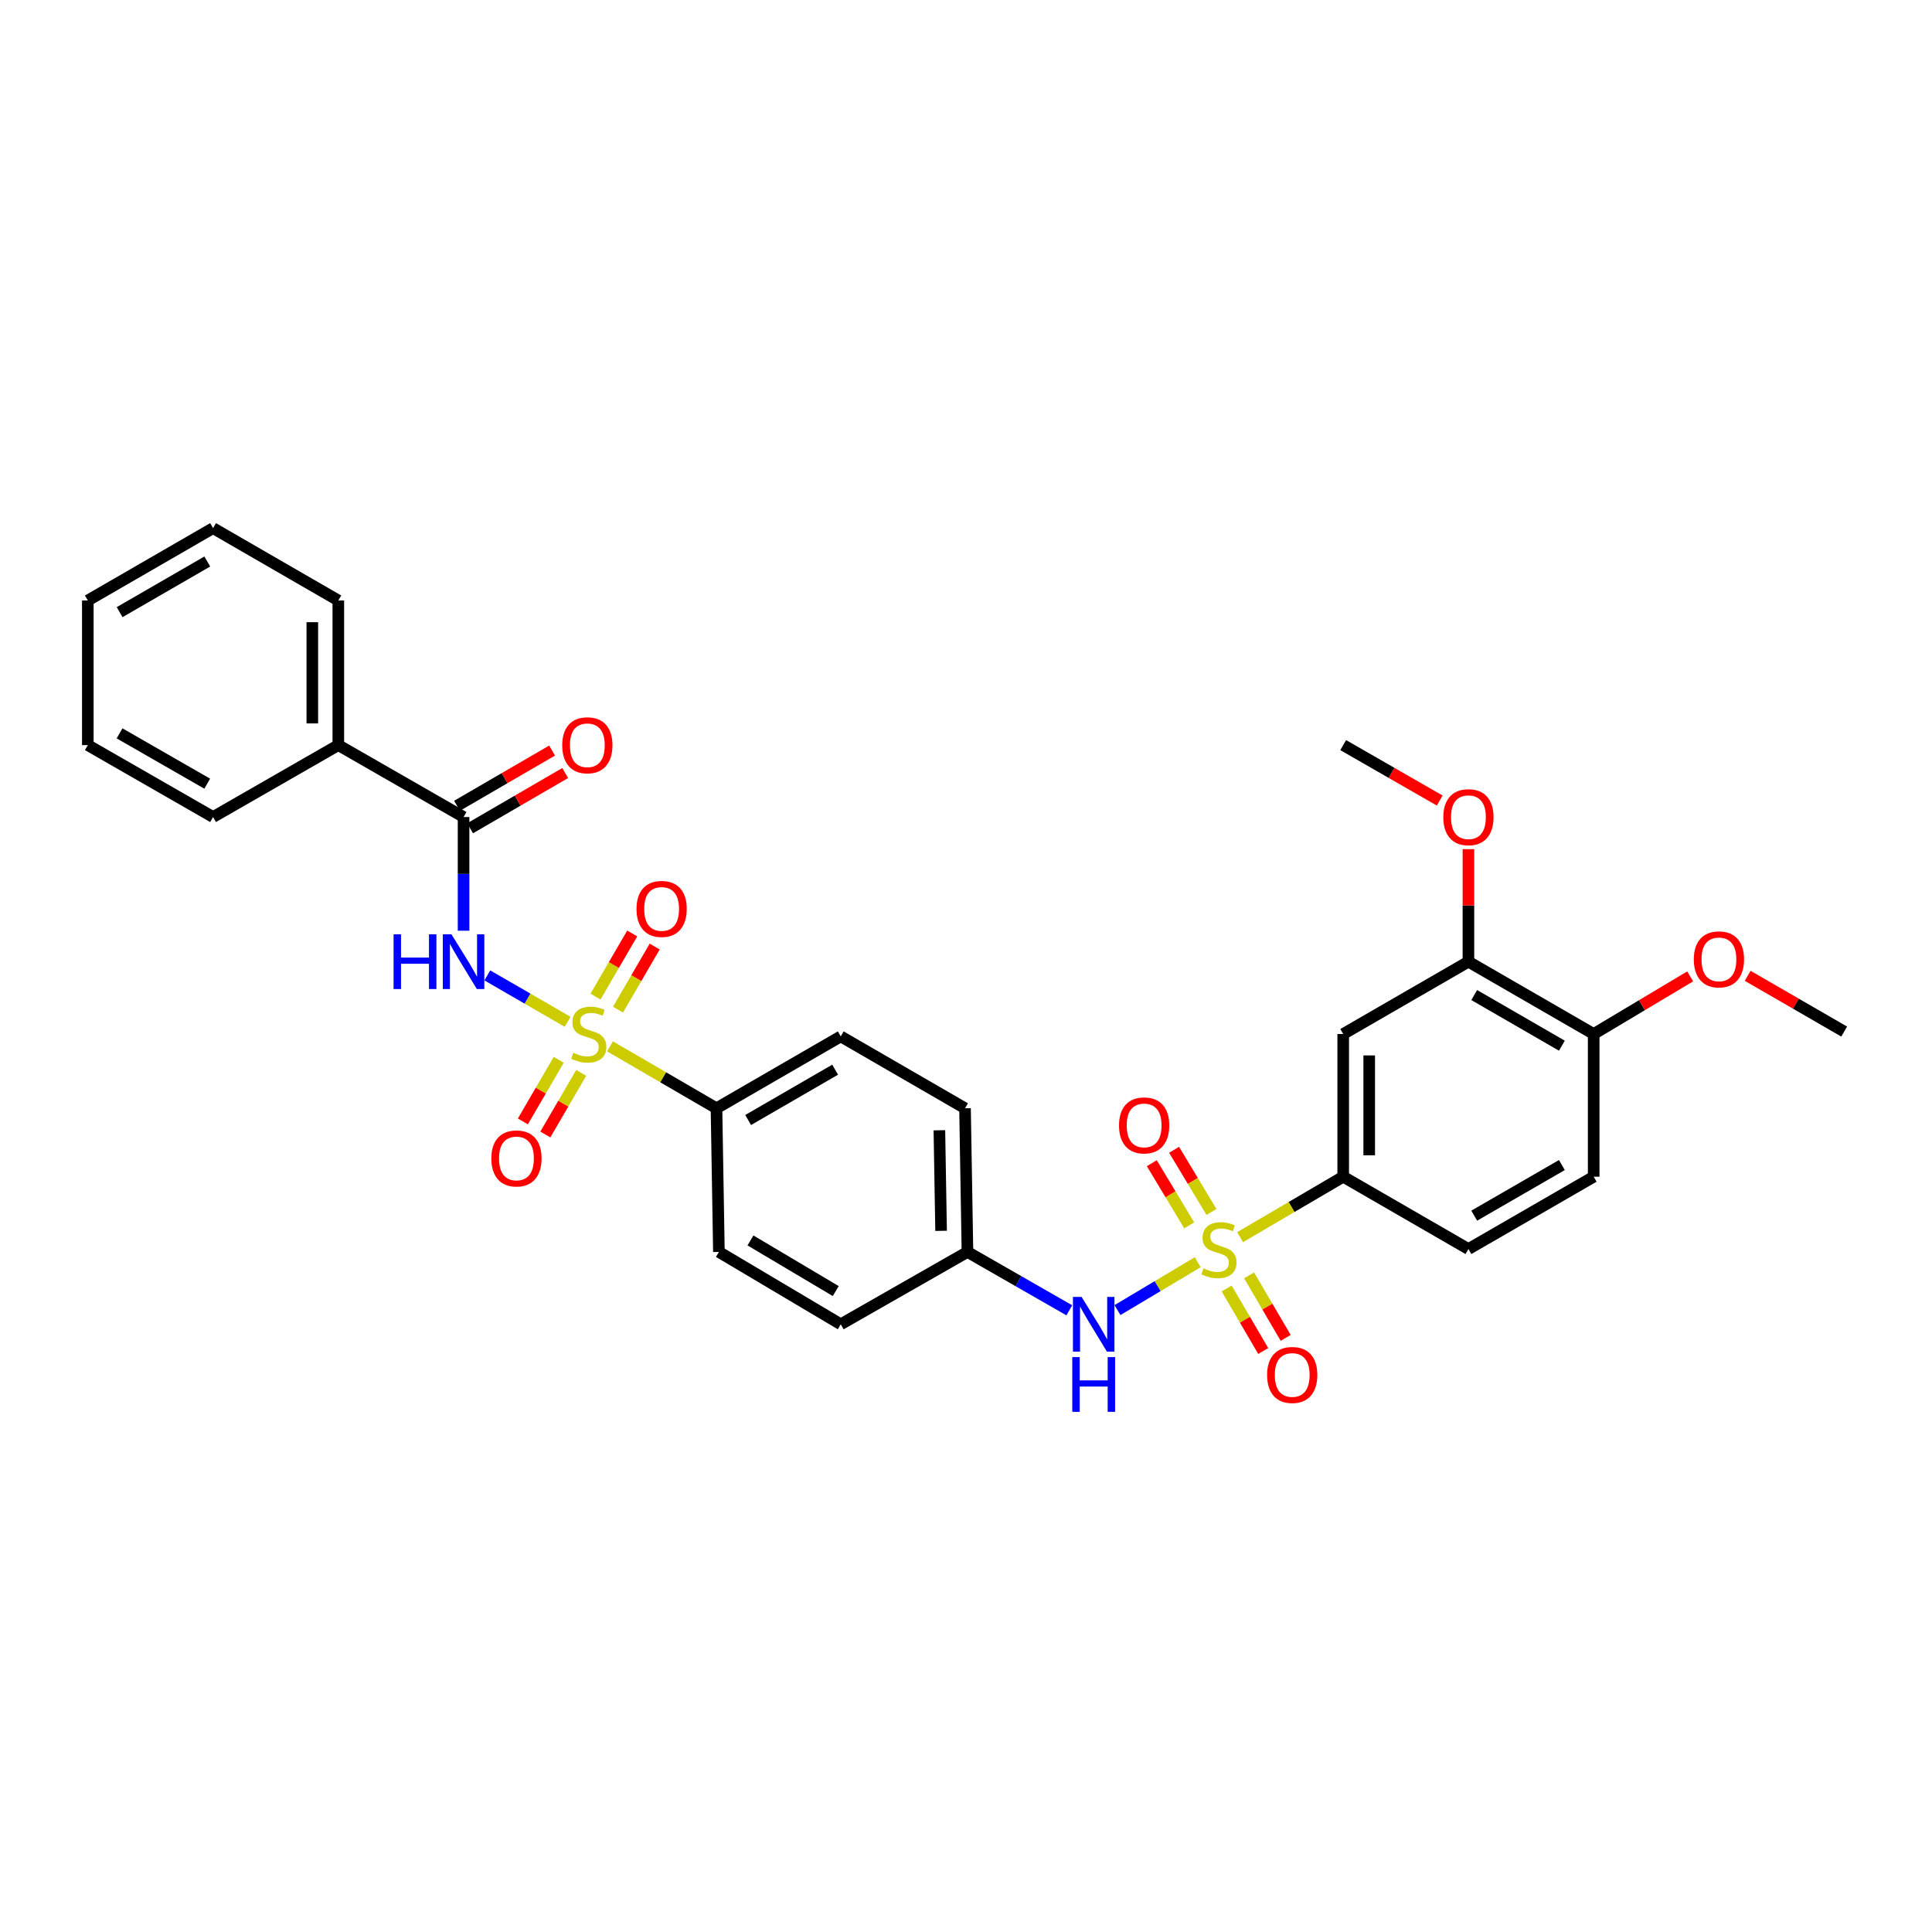 <?xml version='1.0' encoding='iso-8859-1'?>
<svg version='1.1' baseProfile='full'
              xmlns='http://www.w3.org/2000/svg'
                      xmlns:rdkit='http://www.rdkit.org/xml'
                      xmlns:xlink='http://www.w3.org/1999/xlink'
                  xml:space='preserve'
width='1000px' height='1000px' viewBox='0 0 1000 1000'>
<!-- END OF HEADER -->
<rect style='opacity:1.0;fill:#FFFFFF;stroke:none' width='1000' height='1000' x='0' y='0'> </rect>
<path class='bond-1' d='M 293.806,528.878 L 273.022,516.872' style='fill:none;fill-rule:evenodd;stroke:#CCCC00;stroke-width:6px;stroke-linecap:butt;stroke-linejoin:miter;stroke-opacity:1' />
<path class='bond-1' d='M 273.022,516.872 L 252.238,504.867' style='fill:none;fill-rule:evenodd;stroke:#0000FF;stroke-width:6px;stroke-linecap:butt;stroke-linejoin:miter;stroke-opacity:1' />
<path class='bond-6' d='M 315.748,541.597 L 343.299,557.621' style='fill:none;fill-rule:evenodd;stroke:#CCCC00;stroke-width:6px;stroke-linecap:butt;stroke-linejoin:miter;stroke-opacity:1' />
<path class='bond-6' d='M 343.299,557.621 L 370.85,573.645' style='fill:none;fill-rule:evenodd;stroke:#000000;stroke-width:6px;stroke-linecap:butt;stroke-linejoin:miter;stroke-opacity:1' />
<path class='bond-7' d='M 289.196,548.559 L 279.917,564.501' style='fill:none;fill-rule:evenodd;stroke:#CCCC00;stroke-width:6px;stroke-linecap:butt;stroke-linejoin:miter;stroke-opacity:1' />
<path class='bond-7' d='M 279.917,564.501 L 270.638,580.443' style='fill:none;fill-rule:evenodd;stroke:#FF0000;stroke-width:6px;stroke-linecap:butt;stroke-linejoin:miter;stroke-opacity:1' />
<path class='bond-7' d='M 300.829,555.33 L 291.549,571.272' style='fill:none;fill-rule:evenodd;stroke:#CCCC00;stroke-width:6px;stroke-linecap:butt;stroke-linejoin:miter;stroke-opacity:1' />
<path class='bond-7' d='M 291.549,571.272 L 282.27,587.214' style='fill:none;fill-rule:evenodd;stroke:#FF0000;stroke-width:6px;stroke-linecap:butt;stroke-linejoin:miter;stroke-opacity:1' />
<path class='bond-8' d='M 319.876,522.592 L 329.373,506.261' style='fill:none;fill-rule:evenodd;stroke:#CCCC00;stroke-width:6px;stroke-linecap:butt;stroke-linejoin:miter;stroke-opacity:1' />
<path class='bond-8' d='M 329.373,506.261 L 338.871,489.93' style='fill:none;fill-rule:evenodd;stroke:#FF0000;stroke-width:6px;stroke-linecap:butt;stroke-linejoin:miter;stroke-opacity:1' />
<path class='bond-8' d='M 308.241,515.826 L 317.738,499.495' style='fill:none;fill-rule:evenodd;stroke:#CCCC00;stroke-width:6px;stroke-linecap:butt;stroke-linejoin:miter;stroke-opacity:1' />
<path class='bond-8' d='M 317.738,499.495 L 327.236,483.164' style='fill:none;fill-rule:evenodd;stroke:#FF0000;stroke-width:6px;stroke-linecap:butt;stroke-linejoin:miter;stroke-opacity:1' />
<path class='bond-0' d='M 619.955,653.311 L 599.178,665.708' style='fill:none;fill-rule:evenodd;stroke:#CCCC00;stroke-width:6px;stroke-linecap:butt;stroke-linejoin:miter;stroke-opacity:1' />
<path class='bond-0' d='M 599.178,665.708 L 578.401,678.104' style='fill:none;fill-rule:evenodd;stroke:#0000FF;stroke-width:6px;stroke-linecap:butt;stroke-linejoin:miter;stroke-opacity:1' />
<path class='bond-3' d='M 641.866,640.353 L 668.555,624.709' style='fill:none;fill-rule:evenodd;stroke:#CCCC00;stroke-width:6px;stroke-linecap:butt;stroke-linejoin:miter;stroke-opacity:1' />
<path class='bond-3' d='M 668.555,624.709 L 695.243,609.066' style='fill:none;fill-rule:evenodd;stroke:#000000;stroke-width:6px;stroke-linecap:butt;stroke-linejoin:miter;stroke-opacity:1' />
<path class='bond-9' d='M 634.917,666.923 L 644.382,683.103' style='fill:none;fill-rule:evenodd;stroke:#CCCC00;stroke-width:6px;stroke-linecap:butt;stroke-linejoin:miter;stroke-opacity:1' />
<path class='bond-9' d='M 644.382,683.103 L 653.847,699.282' style='fill:none;fill-rule:evenodd;stroke:#FF0000;stroke-width:6px;stroke-linecap:butt;stroke-linejoin:miter;stroke-opacity:1' />
<path class='bond-9' d='M 646.534,660.127 L 656,676.306' style='fill:none;fill-rule:evenodd;stroke:#CCCC00;stroke-width:6px;stroke-linecap:butt;stroke-linejoin:miter;stroke-opacity:1' />
<path class='bond-9' d='M 656,676.306 L 665.465,692.486' style='fill:none;fill-rule:evenodd;stroke:#FF0000;stroke-width:6px;stroke-linecap:butt;stroke-linejoin:miter;stroke-opacity:1' />
<path class='bond-10' d='M 627.062,627.3 L 617.382,611.212' style='fill:none;fill-rule:evenodd;stroke:#CCCC00;stroke-width:6px;stroke-linecap:butt;stroke-linejoin:miter;stroke-opacity:1' />
<path class='bond-10' d='M 617.382,611.212 L 607.701,595.125' style='fill:none;fill-rule:evenodd;stroke:#FF0000;stroke-width:6px;stroke-linecap:butt;stroke-linejoin:miter;stroke-opacity:1' />
<path class='bond-10' d='M 615.53,634.24 L 605.849,618.152' style='fill:none;fill-rule:evenodd;stroke:#CCCC00;stroke-width:6px;stroke-linecap:butt;stroke-linejoin:miter;stroke-opacity:1' />
<path class='bond-10' d='M 605.849,618.152 L 596.169,602.064' style='fill:none;fill-rule:evenodd;stroke:#FF0000;stroke-width:6px;stroke-linecap:butt;stroke-linejoin:miter;stroke-opacity:1' />
<path class='bond-2' d='M 239.942,481.733 L 239.942,452.313' style='fill:none;fill-rule:evenodd;stroke:#0000FF;stroke-width:6px;stroke-linecap:butt;stroke-linejoin:miter;stroke-opacity:1' />
<path class='bond-2' d='M 239.942,452.313 L 239.942,422.893' style='fill:none;fill-rule:evenodd;stroke:#000000;stroke-width:6px;stroke-linecap:butt;stroke-linejoin:miter;stroke-opacity:1' />
<path class='bond-13' d='M 243.323,428.712 L 267.93,414.415' style='fill:none;fill-rule:evenodd;stroke:#000000;stroke-width:6px;stroke-linecap:butt;stroke-linejoin:miter;stroke-opacity:1' />
<path class='bond-13' d='M 267.93,414.415 L 292.537,400.118' style='fill:none;fill-rule:evenodd;stroke:#FF0000;stroke-width:6px;stroke-linecap:butt;stroke-linejoin:miter;stroke-opacity:1' />
<path class='bond-13' d='M 236.562,417.074 L 261.169,402.777' style='fill:none;fill-rule:evenodd;stroke:#000000;stroke-width:6px;stroke-linecap:butt;stroke-linejoin:miter;stroke-opacity:1' />
<path class='bond-13' d='M 261.169,402.777 L 285.776,388.481' style='fill:none;fill-rule:evenodd;stroke:#FF0000;stroke-width:6px;stroke-linecap:butt;stroke-linejoin:miter;stroke-opacity:1' />
<path class='bond-14' d='M 239.942,422.893 L 175.113,385.67' style='fill:none;fill-rule:evenodd;stroke:#000000;stroke-width:6px;stroke-linecap:butt;stroke-linejoin:miter;stroke-opacity:1' />
<path class='bond-5' d='M 695.243,609.066 L 695.243,535.204' style='fill:none;fill-rule:evenodd;stroke:#000000;stroke-width:6px;stroke-linecap:butt;stroke-linejoin:miter;stroke-opacity:1' />
<path class='bond-5' d='M 708.703,597.987 L 708.703,546.283' style='fill:none;fill-rule:evenodd;stroke:#000000;stroke-width:6px;stroke-linecap:butt;stroke-linejoin:miter;stroke-opacity:1' />
<path class='bond-15' d='M 695.243,609.066 L 760.058,646.498' style='fill:none;fill-rule:evenodd;stroke:#000000;stroke-width:6px;stroke-linecap:butt;stroke-linejoin:miter;stroke-opacity:1' />
<path class='bond-4' d='M 553.47,678.214 L 527.113,663.107' style='fill:none;fill-rule:evenodd;stroke:#0000FF;stroke-width:6px;stroke-linecap:butt;stroke-linejoin:miter;stroke-opacity:1' />
<path class='bond-4' d='M 527.113,663.107 L 500.755,648.001' style='fill:none;fill-rule:evenodd;stroke:#000000;stroke-width:6px;stroke-linecap:butt;stroke-linejoin:miter;stroke-opacity:1' />
<path class='bond-11' d='M 695.243,535.204 L 760.058,497.764' style='fill:none;fill-rule:evenodd;stroke:#000000;stroke-width:6px;stroke-linecap:butt;stroke-linejoin:miter;stroke-opacity:1' />
<path class='bond-17' d='M 370.85,573.645 L 435.171,536.438' style='fill:none;fill-rule:evenodd;stroke:#000000;stroke-width:6px;stroke-linecap:butt;stroke-linejoin:miter;stroke-opacity:1' />
<path class='bond-17' d='M 387.237,579.715 L 432.262,553.669' style='fill:none;fill-rule:evenodd;stroke:#000000;stroke-width:6px;stroke-linecap:butt;stroke-linejoin:miter;stroke-opacity:1' />
<path class='bond-18' d='M 370.85,573.645 L 372.106,648.001' style='fill:none;fill-rule:evenodd;stroke:#000000;stroke-width:6px;stroke-linecap:butt;stroke-linejoin:miter;stroke-opacity:1' />
<path class='bond-22' d='M 760.058,497.764 L 760.058,468.645' style='fill:none;fill-rule:evenodd;stroke:#000000;stroke-width:6px;stroke-linecap:butt;stroke-linejoin:miter;stroke-opacity:1' />
<path class='bond-22' d='M 760.058,468.645 L 760.058,439.525' style='fill:none;fill-rule:evenodd;stroke:#FF0000;stroke-width:6px;stroke-linecap:butt;stroke-linejoin:miter;stroke-opacity:1' />
<path class='bond-33' d='M 760.058,497.764 L 824.887,535.204' style='fill:none;fill-rule:evenodd;stroke:#000000;stroke-width:6px;stroke-linecap:butt;stroke-linejoin:miter;stroke-opacity:1' />
<path class='bond-33' d='M 763.051,515.036 L 808.431,541.243' style='fill:none;fill-rule:evenodd;stroke:#000000;stroke-width:6px;stroke-linecap:butt;stroke-linejoin:miter;stroke-opacity:1' />
<path class='bond-12' d='M 824.887,535.204 L 824.887,609.066' style='fill:none;fill-rule:evenodd;stroke:#000000;stroke-width:6px;stroke-linecap:butt;stroke-linejoin:miter;stroke-opacity:1' />
<path class='bond-23' d='M 824.887,535.204 L 849.858,520.291' style='fill:none;fill-rule:evenodd;stroke:#000000;stroke-width:6px;stroke-linecap:butt;stroke-linejoin:miter;stroke-opacity:1' />
<path class='bond-23' d='M 849.858,520.291 L 874.828,505.377' style='fill:none;fill-rule:evenodd;stroke:#FF0000;stroke-width:6px;stroke-linecap:butt;stroke-linejoin:miter;stroke-opacity:1' />
<path class='bond-24' d='M 175.113,385.67 L 175.113,310.814' style='fill:none;fill-rule:evenodd;stroke:#000000;stroke-width:6px;stroke-linecap:butt;stroke-linejoin:miter;stroke-opacity:1' />
<path class='bond-24' d='M 161.654,374.442 L 161.654,322.042' style='fill:none;fill-rule:evenodd;stroke:#000000;stroke-width:6px;stroke-linecap:butt;stroke-linejoin:miter;stroke-opacity:1' />
<path class='bond-25' d='M 175.113,385.67 L 110.284,422.893' style='fill:none;fill-rule:evenodd;stroke:#000000;stroke-width:6px;stroke-linecap:butt;stroke-linejoin:miter;stroke-opacity:1' />
<path class='bond-16' d='M 760.058,646.498 L 824.887,609.066' style='fill:none;fill-rule:evenodd;stroke:#000000;stroke-width:6px;stroke-linecap:butt;stroke-linejoin:miter;stroke-opacity:1' />
<path class='bond-16' d='M 763.052,629.227 L 808.432,603.025' style='fill:none;fill-rule:evenodd;stroke:#000000;stroke-width:6px;stroke-linecap:butt;stroke-linejoin:miter;stroke-opacity:1' />
<path class='bond-21' d='M 435.171,536.438 L 499.492,573.645' style='fill:none;fill-rule:evenodd;stroke:#000000;stroke-width:6px;stroke-linecap:butt;stroke-linejoin:miter;stroke-opacity:1' />
<path class='bond-20' d='M 372.106,648.001 L 435.171,685.448' style='fill:none;fill-rule:evenodd;stroke:#000000;stroke-width:6px;stroke-linecap:butt;stroke-linejoin:miter;stroke-opacity:1' />
<path class='bond-20' d='M 388.438,642.045 L 432.583,668.258' style='fill:none;fill-rule:evenodd;stroke:#000000;stroke-width:6px;stroke-linecap:butt;stroke-linejoin:miter;stroke-opacity:1' />
<path class='bond-19' d='M 500.755,648.001 L 435.171,685.448' style='fill:none;fill-rule:evenodd;stroke:#000000;stroke-width:6px;stroke-linecap:butt;stroke-linejoin:miter;stroke-opacity:1' />
<path class='bond-31' d='M 500.755,648.001 L 499.492,573.645' style='fill:none;fill-rule:evenodd;stroke:#000000;stroke-width:6px;stroke-linecap:butt;stroke-linejoin:miter;stroke-opacity:1' />
<path class='bond-31' d='M 487.108,637.076 L 486.224,585.027' style='fill:none;fill-rule:evenodd;stroke:#000000;stroke-width:6px;stroke-linecap:butt;stroke-linejoin:miter;stroke-opacity:1' />
<path class='bond-26' d='M 745.189,414.354 L 720.216,400.012' style='fill:none;fill-rule:evenodd;stroke:#FF0000;stroke-width:6px;stroke-linecap:butt;stroke-linejoin:miter;stroke-opacity:1' />
<path class='bond-26' d='M 720.216,400.012 L 695.243,385.67' style='fill:none;fill-rule:evenodd;stroke:#000000;stroke-width:6px;stroke-linecap:butt;stroke-linejoin:miter;stroke-opacity:1' />
<path class='bond-27' d='M 904.588,505.078 L 929.567,519.509' style='fill:none;fill-rule:evenodd;stroke:#FF0000;stroke-width:6px;stroke-linecap:butt;stroke-linejoin:miter;stroke-opacity:1' />
<path class='bond-27' d='M 929.567,519.509 L 954.545,533.94' style='fill:none;fill-rule:evenodd;stroke:#000000;stroke-width:6px;stroke-linecap:butt;stroke-linejoin:miter;stroke-opacity:1' />
<path class='bond-29' d='M 175.113,310.814 L 110.284,273.359' style='fill:none;fill-rule:evenodd;stroke:#000000;stroke-width:6px;stroke-linecap:butt;stroke-linejoin:miter;stroke-opacity:1' />
<path class='bond-28' d='M 110.284,422.893 L 45.455,385.67' style='fill:none;fill-rule:evenodd;stroke:#000000;stroke-width:6px;stroke-linecap:butt;stroke-linejoin:miter;stroke-opacity:1' />
<path class='bond-28' d='M 107.261,405.637 L 61.881,379.581' style='fill:none;fill-rule:evenodd;stroke:#000000;stroke-width:6px;stroke-linecap:butt;stroke-linejoin:miter;stroke-opacity:1' />
<path class='bond-30' d='M 45.455,385.67 L 45.455,310.814' style='fill:none;fill-rule:evenodd;stroke:#000000;stroke-width:6px;stroke-linecap:butt;stroke-linejoin:miter;stroke-opacity:1' />
<path class='bond-32' d='M 110.284,273.359 L 45.455,310.814' style='fill:none;fill-rule:evenodd;stroke:#000000;stroke-width:6px;stroke-linecap:butt;stroke-linejoin:miter;stroke-opacity:1' />
<path class='bond-32' d='M 107.293,290.632 L 61.912,316.85' style='fill:none;fill-rule:evenodd;stroke:#000000;stroke-width:6px;stroke-linecap:butt;stroke-linejoin:miter;stroke-opacity:1' />
<path  class='atom-0' d='M 296.757 544.924
Q 297.077 545.044, 298.397 545.604
Q 299.717 546.164, 301.157 546.524
Q 302.637 546.844, 304.077 546.844
Q 306.757 546.844, 308.317 545.564
Q 309.877 544.244, 309.877 541.964
Q 309.877 540.404, 309.077 539.444
Q 308.317 538.484, 307.117 537.964
Q 305.917 537.444, 303.917 536.844
Q 301.397 536.084, 299.877 535.364
Q 298.397 534.644, 297.317 533.124
Q 296.277 531.604, 296.277 529.044
Q 296.277 525.484, 298.677 523.284
Q 301.117 521.084, 305.917 521.084
Q 309.197 521.084, 312.917 522.644
L 311.997 525.724
Q 308.597 524.324, 306.037 524.324
Q 303.277 524.324, 301.757 525.484
Q 300.237 526.604, 300.277 528.564
Q 300.277 530.084, 301.037 531.004
Q 301.837 531.924, 302.957 532.444
Q 304.117 532.964, 306.037 533.564
Q 308.597 534.364, 310.117 535.164
Q 311.637 535.964, 312.717 537.604
Q 313.837 539.204, 313.837 541.964
Q 313.837 545.884, 311.197 548.004
Q 308.597 550.084, 304.237 550.084
Q 301.717 550.084, 299.797 549.524
Q 297.917 549.004, 295.677 548.084
L 296.757 544.924
' fill='#CCCC00'/>
<path  class='atom-1' d='M 622.922 656.487
Q 623.242 656.607, 624.562 657.167
Q 625.882 657.727, 627.322 658.087
Q 628.802 658.407, 630.242 658.407
Q 632.922 658.407, 634.482 657.127
Q 636.042 655.807, 636.042 653.527
Q 636.042 651.967, 635.242 651.007
Q 634.482 650.047, 633.282 649.527
Q 632.082 649.007, 630.082 648.407
Q 627.562 647.647, 626.042 646.927
Q 624.562 646.207, 623.482 644.687
Q 622.442 643.167, 622.442 640.607
Q 622.442 637.047, 624.842 634.847
Q 627.282 632.647, 632.082 632.647
Q 635.362 632.647, 639.082 634.207
L 638.162 637.287
Q 634.762 635.887, 632.202 635.887
Q 629.442 635.887, 627.922 637.047
Q 626.402 638.167, 626.442 640.127
Q 626.442 641.647, 627.202 642.567
Q 628.002 643.487, 629.122 644.007
Q 630.282 644.527, 632.202 645.127
Q 634.762 645.927, 636.282 646.727
Q 637.802 647.527, 638.882 649.167
Q 640.002 650.767, 640.002 653.527
Q 640.002 657.447, 637.362 659.567
Q 634.762 661.647, 630.402 661.647
Q 627.882 661.647, 625.962 661.087
Q 624.082 660.567, 621.842 659.647
L 622.922 656.487
' fill='#CCCC00'/>
<path  class='atom-2' d='M 203.722 483.604
L 207.562 483.604
L 207.562 495.644
L 222.042 495.644
L 222.042 483.604
L 225.882 483.604
L 225.882 511.924
L 222.042 511.924
L 222.042 498.844
L 207.562 498.844
L 207.562 511.924
L 203.722 511.924
L 203.722 483.604
' fill='#0000FF'/>
<path  class='atom-2' d='M 233.682 483.604
L 242.962 498.604
Q 243.882 500.084, 245.362 502.764
Q 246.842 505.444, 246.922 505.604
L 246.922 483.604
L 250.682 483.604
L 250.682 511.924
L 246.802 511.924
L 236.842 495.524
Q 235.682 493.604, 234.442 491.404
Q 233.242 489.204, 232.882 488.524
L 232.882 511.924
L 229.202 511.924
L 229.202 483.604
L 233.682 483.604
' fill='#0000FF'/>
<path  class='atom-5' d='M 559.833 671.288
L 569.113 686.288
Q 570.033 687.768, 571.513 690.448
Q 572.993 693.128, 573.073 693.288
L 573.073 671.288
L 576.833 671.288
L 576.833 699.608
L 572.953 699.608
L 562.993 683.208
Q 561.833 681.288, 560.593 679.088
Q 559.393 676.888, 559.033 676.208
L 559.033 699.608
L 555.353 699.608
L 555.353 671.288
L 559.833 671.288
' fill='#0000FF'/>
<path  class='atom-5' d='M 555.013 702.44
L 558.853 702.44
L 558.853 714.48
L 573.333 714.48
L 573.333 702.44
L 577.173 702.44
L 577.173 730.76
L 573.333 730.76
L 573.333 717.68
L 558.853 717.68
L 558.853 730.76
L 555.013 730.76
L 555.013 702.44
' fill='#0000FF'/>
<path  class='atom-8' d='M 254.317 599.605
Q 254.317 592.805, 257.677 589.005
Q 261.037 585.205, 267.317 585.205
Q 273.597 585.205, 276.957 589.005
Q 280.317 592.805, 280.317 599.605
Q 280.317 606.485, 276.917 610.405
Q 273.517 614.285, 267.317 614.285
Q 261.077 614.285, 257.677 610.405
Q 254.317 606.525, 254.317 599.605
M 267.317 611.085
Q 271.637 611.085, 273.957 608.205
Q 276.317 605.285, 276.317 599.605
Q 276.317 594.045, 273.957 591.245
Q 271.637 588.405, 267.317 588.405
Q 262.997 588.405, 260.637 591.205
Q 258.317 594.005, 258.317 599.605
Q 258.317 605.325, 260.637 608.205
Q 262.997 611.085, 267.317 611.085
' fill='#FF0000'/>
<path  class='atom-9' d='M 329.458 470.455
Q 329.458 463.655, 332.818 459.855
Q 336.178 456.055, 342.458 456.055
Q 348.738 456.055, 352.098 459.855
Q 355.458 463.655, 355.458 470.455
Q 355.458 477.335, 352.058 481.255
Q 348.658 485.135, 342.458 485.135
Q 336.218 485.135, 332.818 481.255
Q 329.458 477.375, 329.458 470.455
M 342.458 481.935
Q 346.778 481.935, 349.098 479.055
Q 351.458 476.135, 351.458 470.455
Q 351.458 464.895, 349.098 462.095
Q 346.778 459.255, 342.458 459.255
Q 338.138 459.255, 335.778 462.055
Q 333.458 464.855, 333.458 470.455
Q 333.458 476.175, 335.778 479.055
Q 338.138 481.935, 342.458 481.935
' fill='#FF0000'/>
<path  class='atom-10' d='M 655.848 711.677
Q 655.848 704.877, 659.208 701.077
Q 662.568 697.277, 668.848 697.277
Q 675.128 697.277, 678.488 701.077
Q 681.848 704.877, 681.848 711.677
Q 681.848 718.557, 678.448 722.477
Q 675.048 726.357, 668.848 726.357
Q 662.608 726.357, 659.208 722.477
Q 655.848 718.597, 655.848 711.677
M 668.848 723.157
Q 673.168 723.157, 675.488 720.277
Q 677.848 717.357, 677.848 711.677
Q 677.848 706.117, 675.488 703.317
Q 673.168 700.477, 668.848 700.477
Q 664.528 700.477, 662.168 703.277
Q 659.848 706.077, 659.848 711.677
Q 659.848 717.397, 662.168 720.277
Q 664.528 723.157, 668.848 723.157
' fill='#FF0000'/>
<path  class='atom-11' d='M 579.204 582.504
Q 579.204 575.704, 582.564 571.904
Q 585.924 568.104, 592.204 568.104
Q 598.484 568.104, 601.844 571.904
Q 605.204 575.704, 605.204 582.504
Q 605.204 589.384, 601.804 593.304
Q 598.404 597.184, 592.204 597.184
Q 585.964 597.184, 582.564 593.304
Q 579.204 589.424, 579.204 582.504
M 592.204 593.984
Q 596.524 593.984, 598.844 591.104
Q 601.204 588.184, 601.204 582.504
Q 601.204 576.944, 598.844 574.144
Q 596.524 571.304, 592.204 571.304
Q 587.884 571.304, 585.524 574.104
Q 583.204 576.904, 583.204 582.504
Q 583.204 588.224, 585.524 591.104
Q 587.884 593.984, 592.204 593.984
' fill='#FF0000'/>
<path  class='atom-14' d='M 291.009 385.75
Q 291.009 378.95, 294.369 375.15
Q 297.729 371.35, 304.009 371.35
Q 310.289 371.35, 313.649 375.15
Q 317.009 378.95, 317.009 385.75
Q 317.009 392.63, 313.609 396.55
Q 310.209 400.43, 304.009 400.43
Q 297.769 400.43, 294.369 396.55
Q 291.009 392.67, 291.009 385.75
M 304.009 397.23
Q 308.329 397.23, 310.649 394.35
Q 313.009 391.43, 313.009 385.75
Q 313.009 380.19, 310.649 377.39
Q 308.329 374.55, 304.009 374.55
Q 299.689 374.55, 297.329 377.35
Q 295.009 380.15, 295.009 385.75
Q 295.009 391.47, 297.329 394.35
Q 299.689 397.23, 304.009 397.23
' fill='#FF0000'/>
<path  class='atom-23' d='M 747.058 422.973
Q 747.058 416.173, 750.418 412.373
Q 753.778 408.573, 760.058 408.573
Q 766.338 408.573, 769.698 412.373
Q 773.058 416.173, 773.058 422.973
Q 773.058 429.853, 769.658 433.773
Q 766.258 437.653, 760.058 437.653
Q 753.818 437.653, 750.418 433.773
Q 747.058 429.893, 747.058 422.973
M 760.058 434.453
Q 764.378 434.453, 766.698 431.573
Q 769.058 428.653, 769.058 422.973
Q 769.058 417.413, 766.698 414.613
Q 764.378 411.773, 760.058 411.773
Q 755.738 411.773, 753.378 414.573
Q 751.058 417.373, 751.058 422.973
Q 751.058 428.693, 753.378 431.573
Q 755.738 434.453, 760.058 434.453
' fill='#FF0000'/>
<path  class='atom-24' d='M 876.716 496.566
Q 876.716 489.766, 880.076 485.966
Q 883.436 482.166, 889.716 482.166
Q 895.996 482.166, 899.356 485.966
Q 902.716 489.766, 902.716 496.566
Q 902.716 503.446, 899.316 507.366
Q 895.916 511.246, 889.716 511.246
Q 883.476 511.246, 880.076 507.366
Q 876.716 503.486, 876.716 496.566
M 889.716 508.046
Q 894.036 508.046, 896.356 505.166
Q 898.716 502.246, 898.716 496.566
Q 898.716 491.006, 896.356 488.206
Q 894.036 485.366, 889.716 485.366
Q 885.396 485.366, 883.036 488.166
Q 880.716 490.966, 880.716 496.566
Q 880.716 502.286, 883.036 505.166
Q 885.396 508.046, 889.716 508.046
' fill='#FF0000'/>
</svg>
